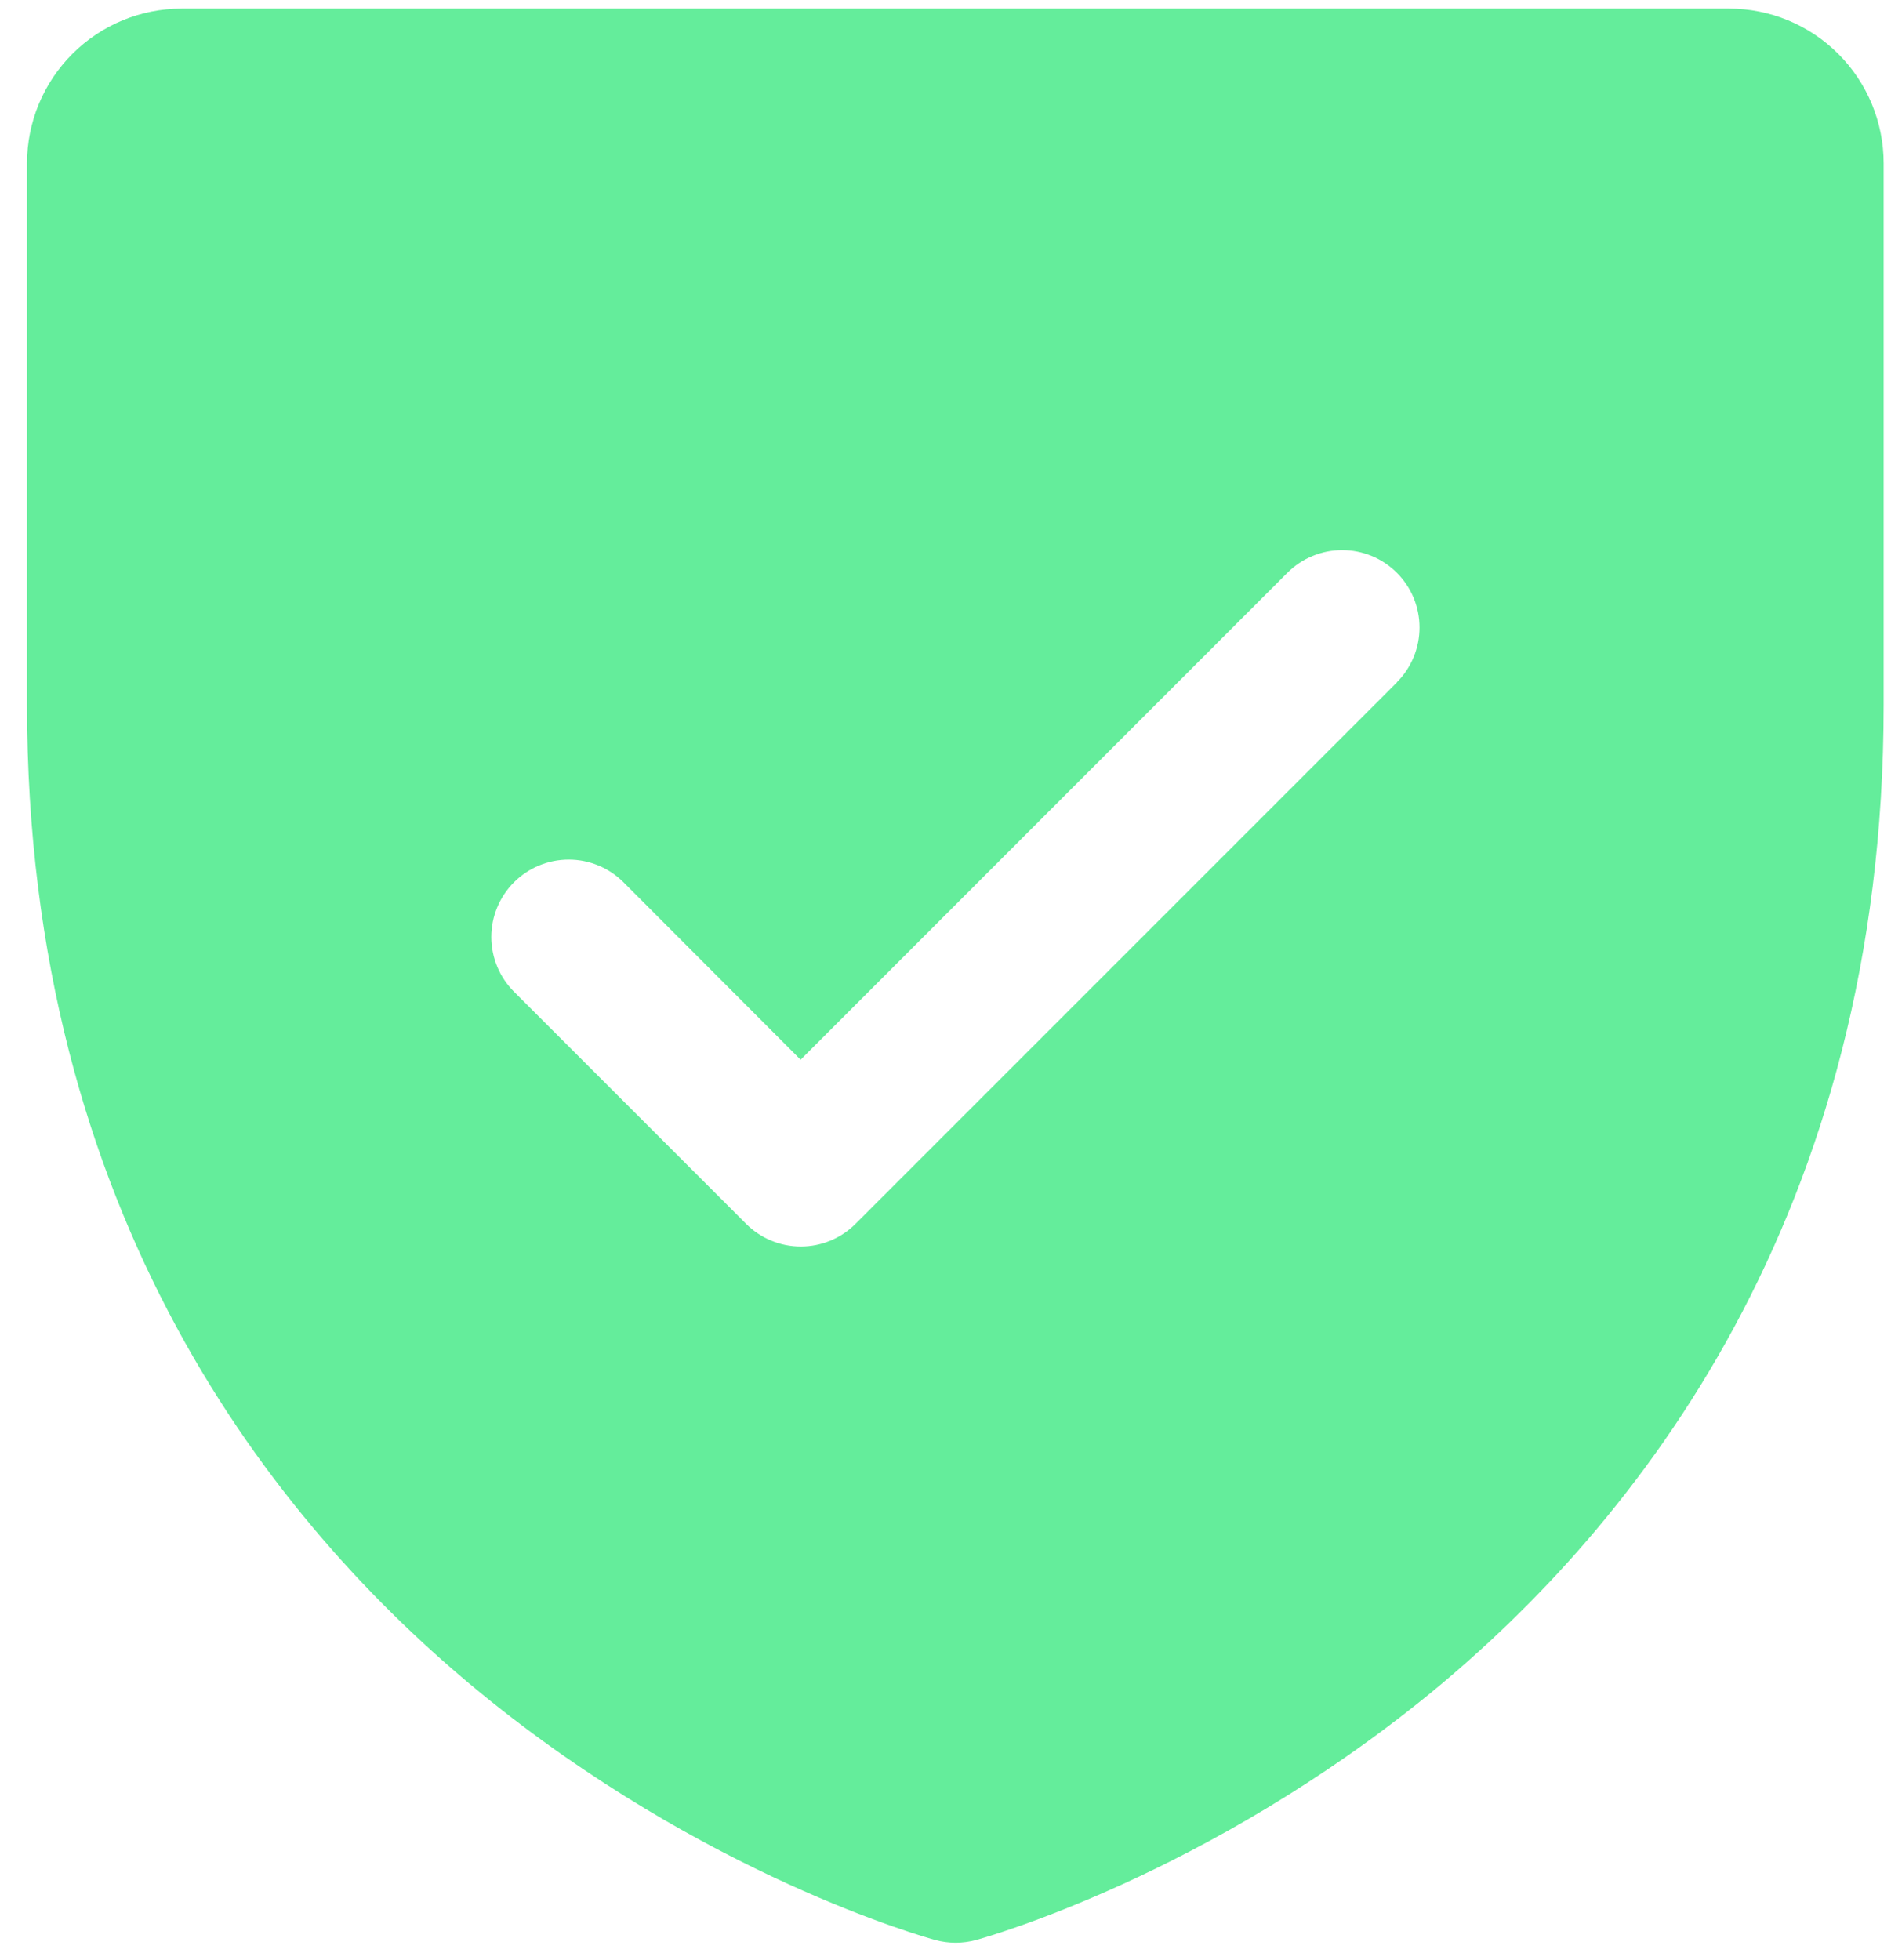 <?xml version="1.0" encoding="UTF-8"?>
<svg xmlns="http://www.w3.org/2000/svg" width="55" height="57" viewBox="0 0 55 57" fill="none">
  <path d="M50.286 0.25H5.286C4.093 0.25 2.948 0.724 2.104 1.568C1.26 2.412 0.786 3.557 0.786 4.75V20.5C0.786 35.328 7.964 44.313 13.985 49.241C20.471 54.545 26.923 56.345 27.204 56.421C27.591 56.526 27.998 56.526 28.385 56.421C28.666 56.345 35.11 54.545 41.604 49.241C47.609 44.313 54.786 35.328 54.786 20.5V4.75C54.786 3.557 54.312 2.412 53.468 1.568C52.624 0.724 51.48 0.25 50.286 0.25ZM40.634 19.842L24.884 35.592C24.675 35.801 24.427 35.967 24.153 36.08C23.88 36.194 23.587 36.252 23.292 36.252C22.996 36.252 22.703 36.194 22.43 36.08C22.157 35.967 21.909 35.801 21.7 35.592L14.95 28.842C14.528 28.42 14.29 27.847 14.29 27.25C14.29 26.653 14.528 26.08 14.95 25.658C15.372 25.236 15.945 24.999 16.542 24.999C17.139 24.999 17.711 25.236 18.134 25.658L23.286 30.819L37.444 16.658C37.653 16.449 37.901 16.283 38.175 16.17C38.448 16.057 38.74 15.999 39.036 15.999C39.332 15.999 39.624 16.057 39.898 16.17C40.171 16.283 40.419 16.449 40.628 16.658C40.837 16.867 41.003 17.115 41.116 17.389C41.229 17.662 41.287 17.954 41.287 18.25C41.287 18.546 41.229 18.838 41.116 19.111C41.003 19.385 40.837 19.633 40.628 19.842H40.634Z" fill="#64ED9B"></path>
</svg>
